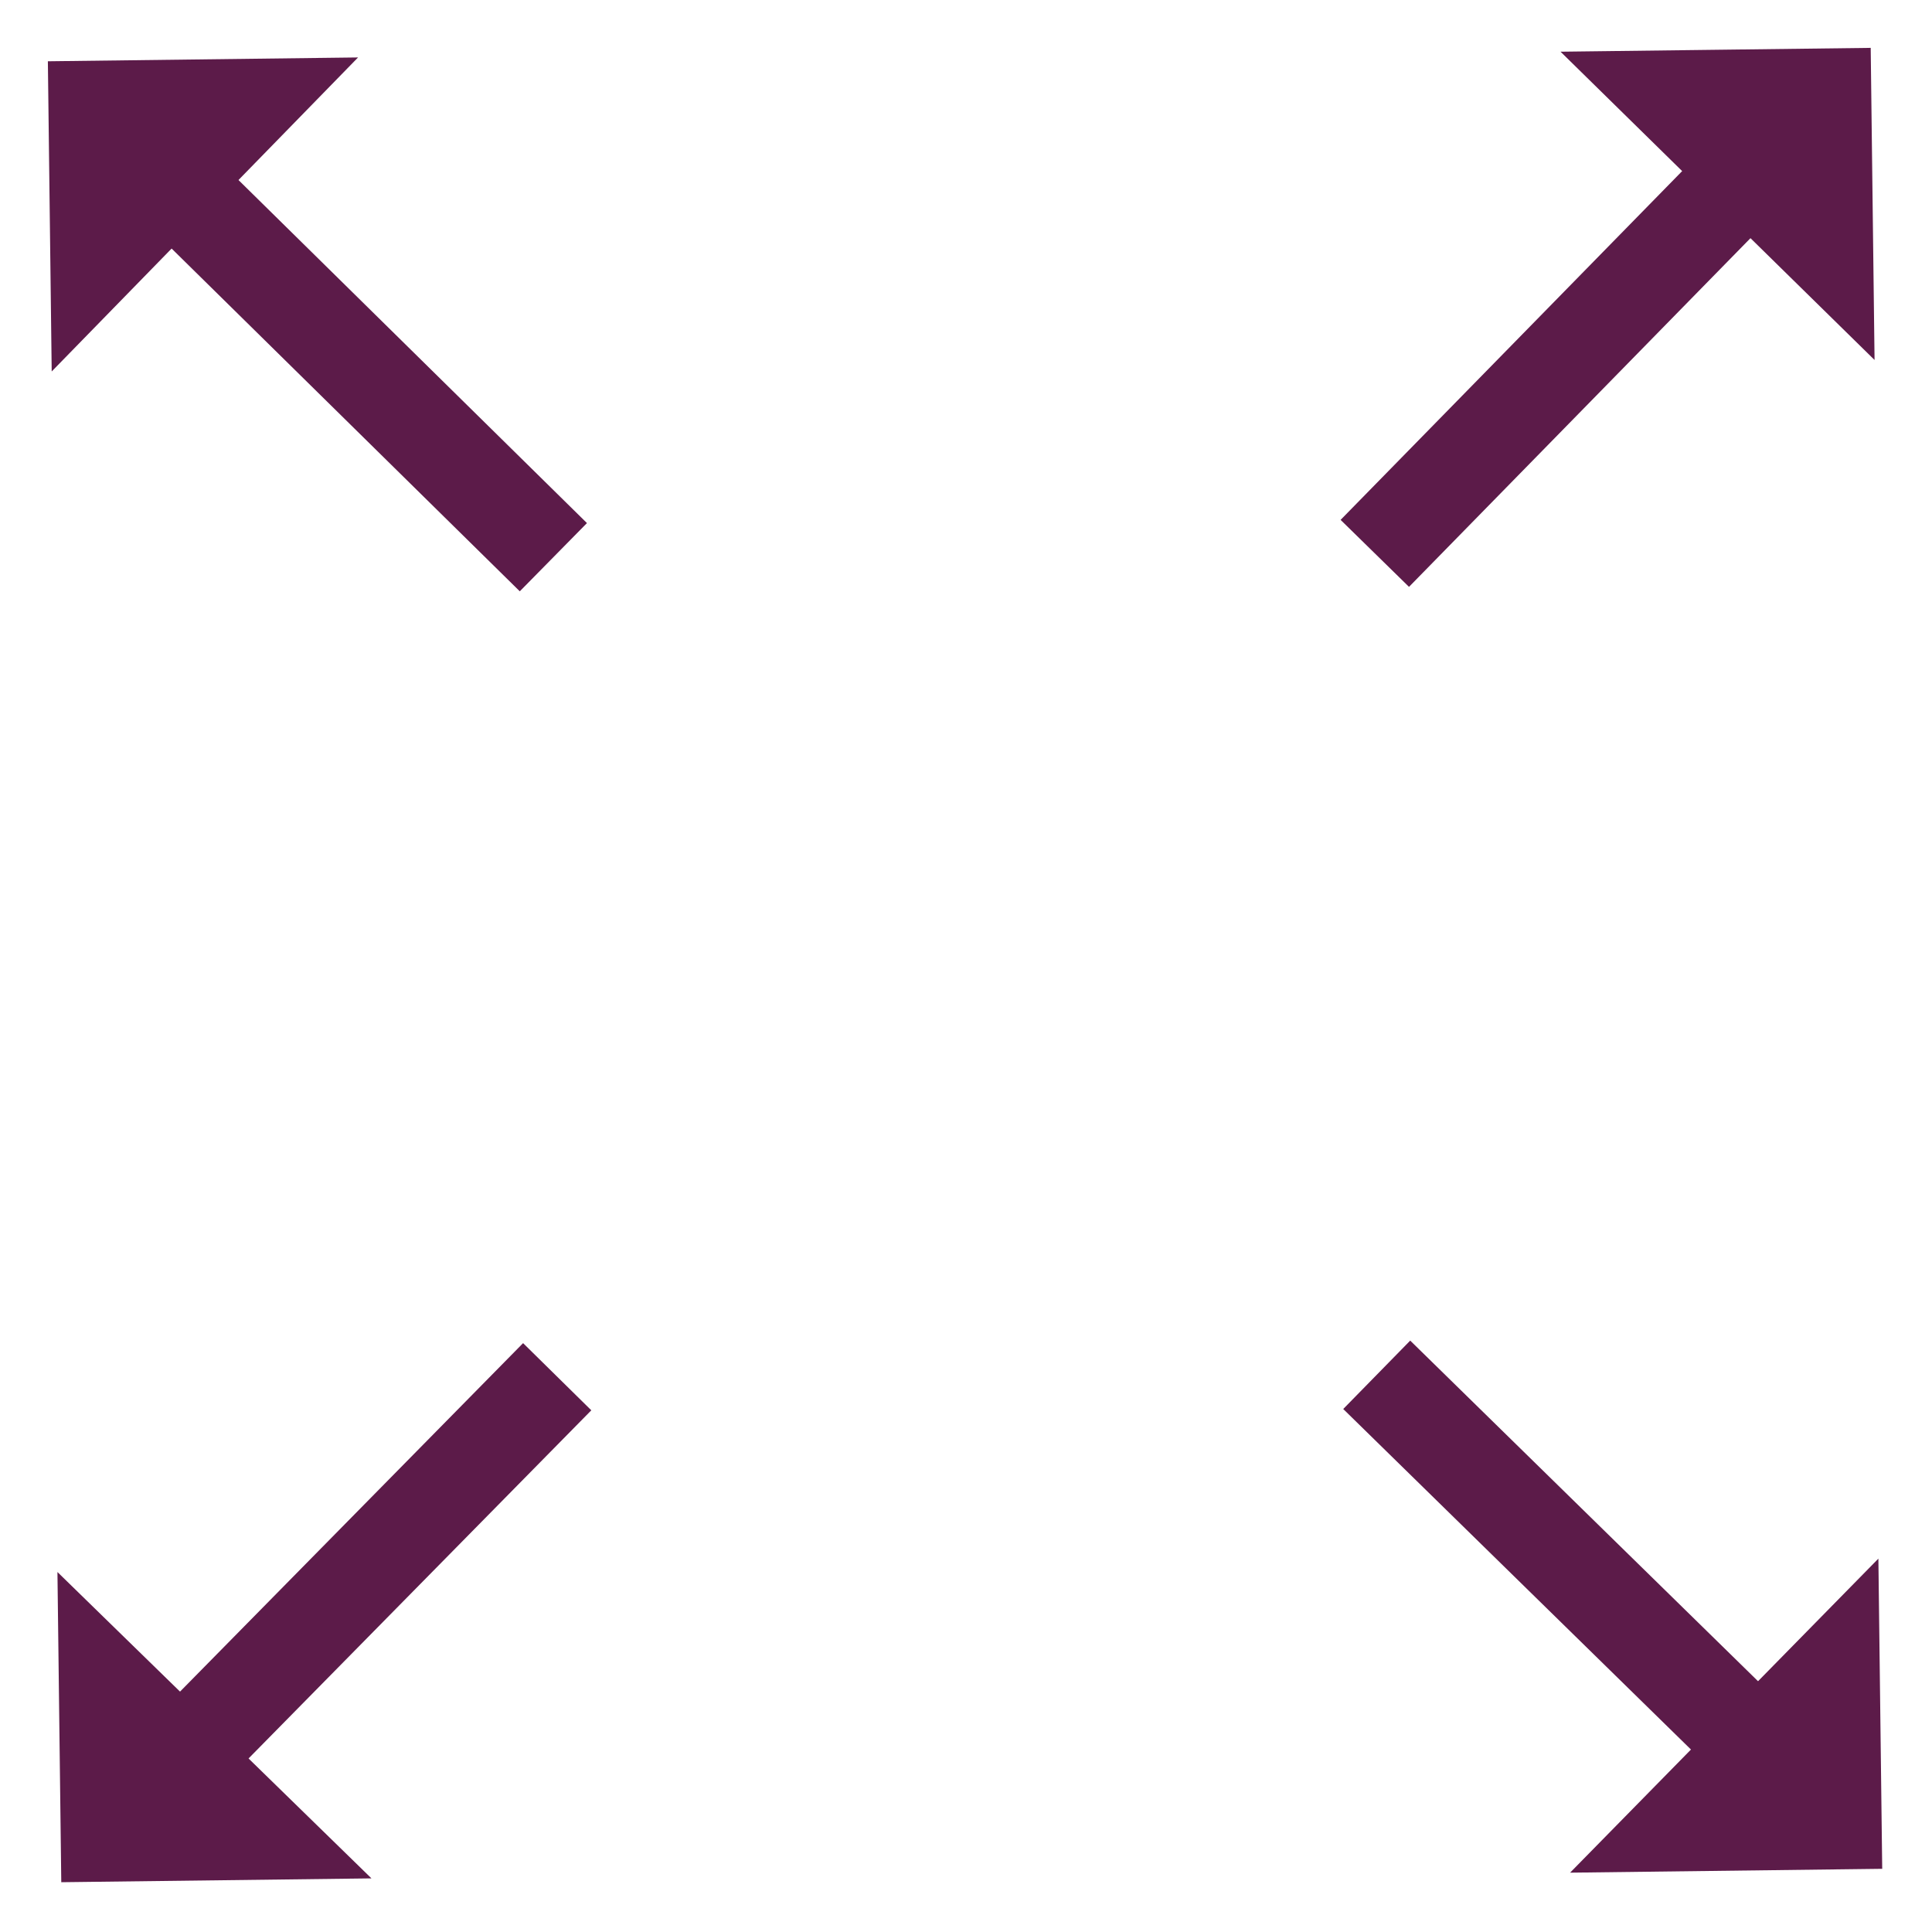 <?xml version="1.0" encoding="UTF-8"?>
<svg id="Layer_1" data-name="Layer 1" xmlns="http://www.w3.org/2000/svg" version="1.1" viewBox="0 0 100.9 100.9">
  <defs>
    <style>
      .cls-1 {
        fill: none;
        stroke: #5c1b49;
        stroke-miterlimit: 4;
        stroke-width: 5px;
      }

      .cls-2 {
        fill: #5c1b49;
        stroke-width: 0px;
      }
    </style>
  </defs>
  <g id="Group_106509" data-name="Group 106509">
    <g id="Group_106508" data-name="Group 106508">
      <line id="Line_17" data-name="Line 17" class="cls-1" x1="90.7" y1="9.6" x2="71.8" y2="28.9"/>
    </g>
  </g>
  <path id="Path_8" data-name="Path 8" class="cls-2" d="M97.7,2.5l-16.2.2,16.4,16.1-.2-16.2Z"/>
  <g id="Group_106511" data-name="Group 106511">
    <g id="Group_106510" data-name="Group 106510">
      <line id="Line_18" data-name="Line 18" class="cls-1" x1="29.1" y1="71.9" x2="10.1" y2="91.2"/>
    </g>
  </g>
  <path id="Path_9" data-name="Path 9" class="cls-2" d="M3,82.1l.2,16.2,16.2-.2L3,82.1Z"/>
  <g id="Group_106513" data-name="Group 106513">
    <g id="Group_106512" data-name="Group 106512">
      <line id="Line_19" data-name="Line 19" class="cls-1" x1="9.6" y1="10.1" x2="28.9" y2="29.1"/>
    </g>
  </g>
  <path id="Path_10" data-name="Path 10" class="cls-2" d="M2.5,3.2l.2,16.2L18.7,3l-16.2.2Z"/>
  <g id="Group_106515" data-name="Group 106515">
    <g id="Group_106514" data-name="Group 106514">
      <line id="Line_20" data-name="Line 20" class="cls-1" x1="71.9" y1="71.8" x2="91.2" y2="90.7"/>
    </g>
  </g>
  <path id="Path_11" data-name="Path 11" class="cls-2" d="M82.1,97.8l16.2-.2-.2-16.2-16.1,16.4Z"/>
</svg>